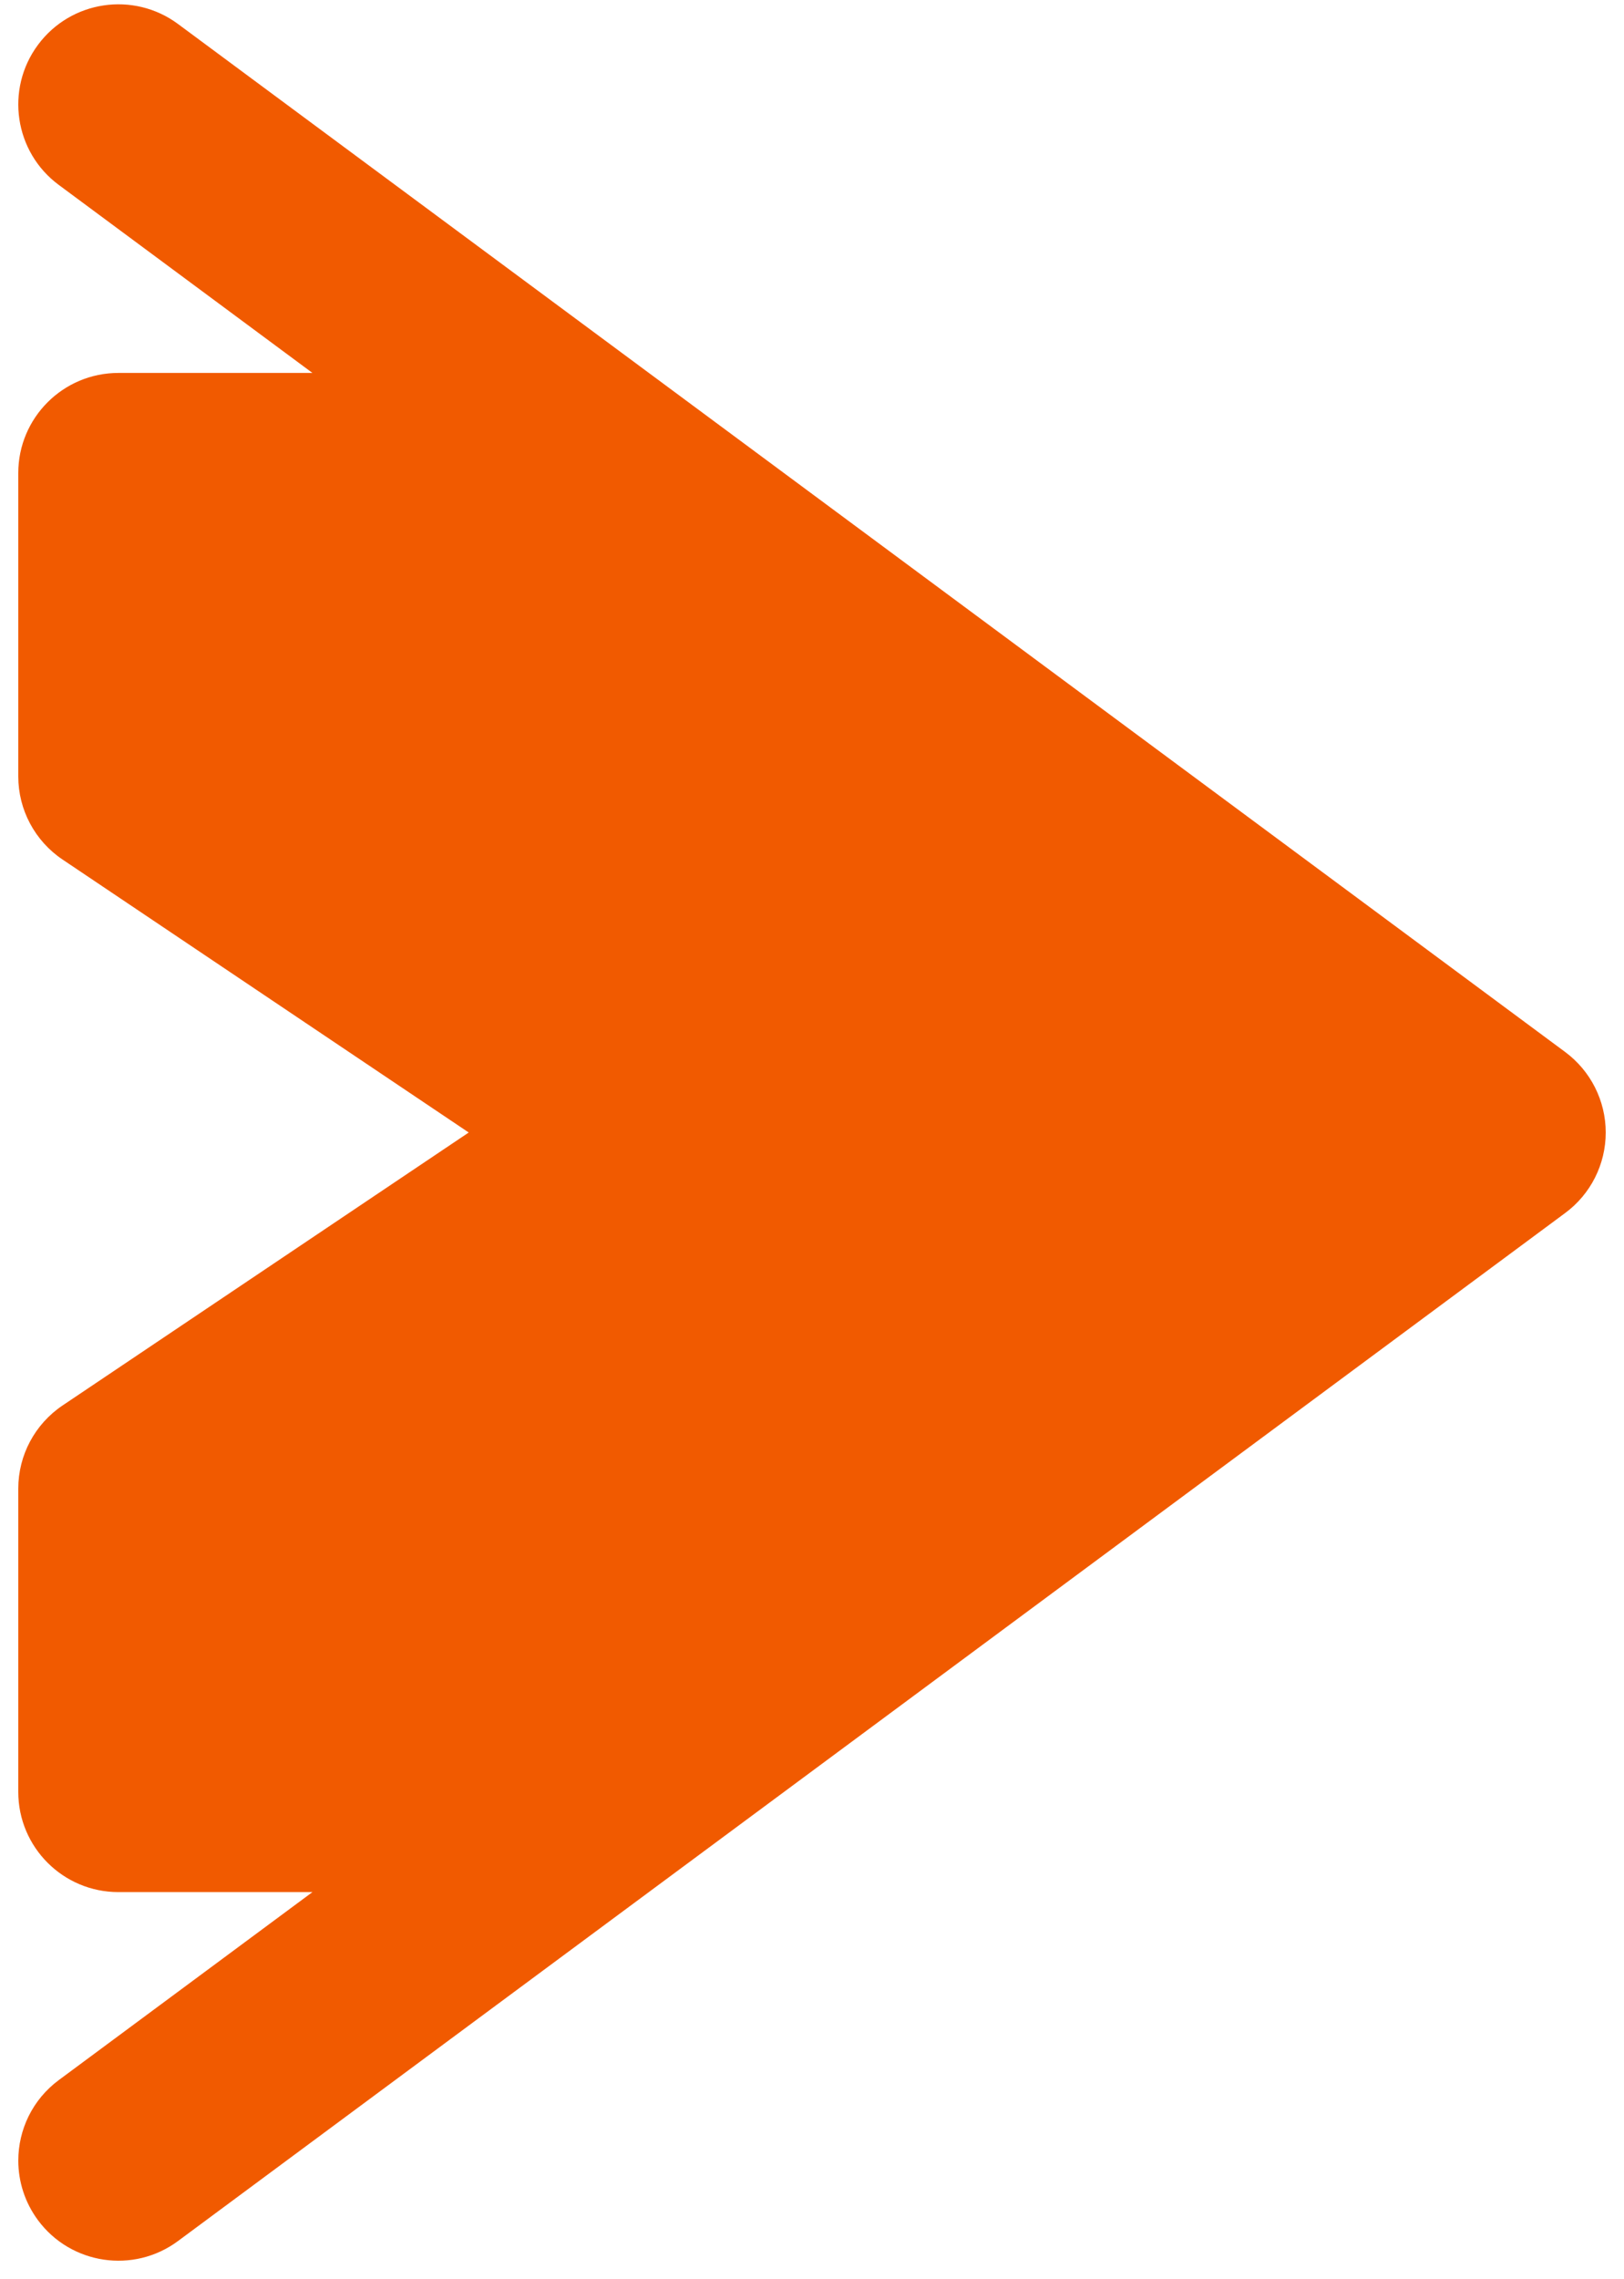 <?xml version="1.0" encoding="UTF-8"?> <svg xmlns="http://www.w3.org/2000/svg" width="72" height="101" viewBox="0 0 72 101" fill="none"><path d="M7.893 99.318L69.393 53.758C70.524 52.922 71.19 51.597 71.19 50.191C71.19 48.785 70.522 47.461 69.393 46.624L7.893 1.064C5.923 -0.395 3.142 0.018 1.683 1.988C0.224 3.957 0.637 6.74 2.608 8.197L13.852 16.528H5.25C2.798 16.528 0.81 18.515 0.81 20.967V34.409C0.81 35.888 1.547 37.27 2.774 38.094L20.781 50.191L2.774 62.288C1.546 63.114 0.81 64.494 0.81 65.973V79.415C0.81 81.867 2.798 83.855 5.25 83.855H13.852L2.608 92.185C1.433 93.055 0.811 94.396 0.811 95.754C0.811 96.674 1.096 97.6 1.683 98.395C3.142 100.364 5.923 100.779 7.893 99.318Z" fill="#F15A00"></path></svg> 